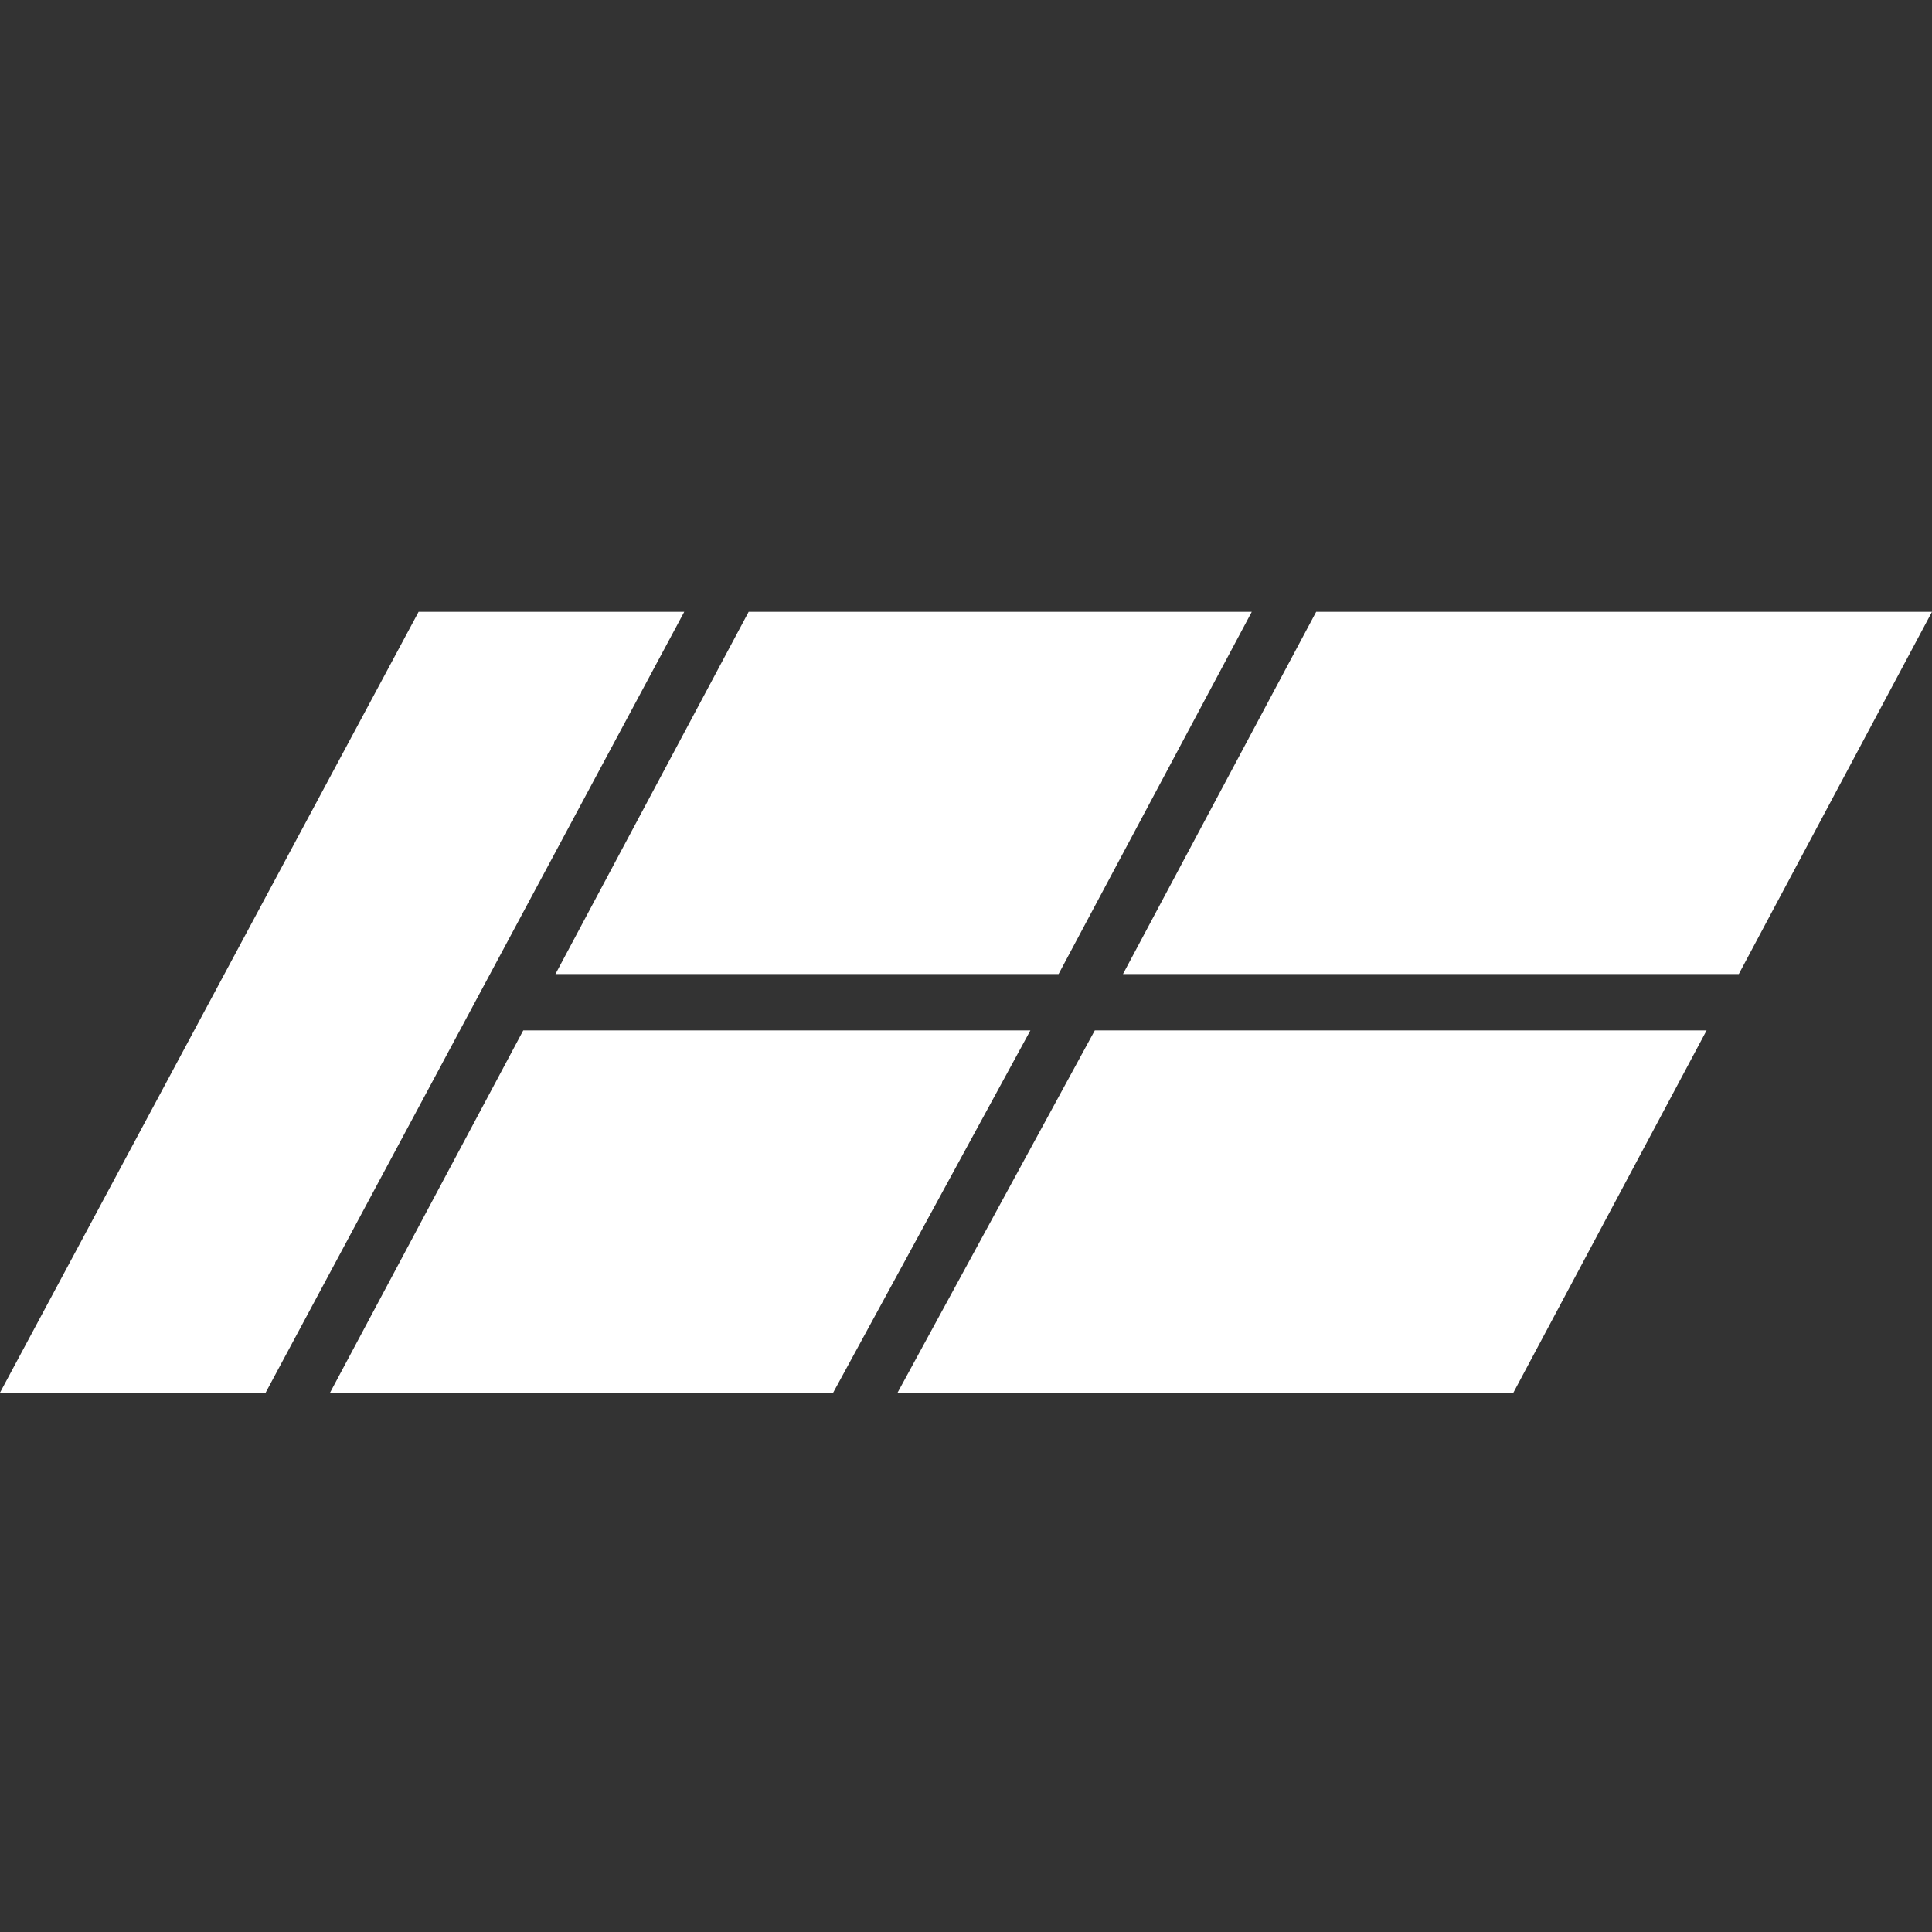 <?xml version="1.0" encoding="utf-8"?>
<!-- Generator: Adobe Illustrator 24.1.2, SVG Export Plug-In . SVG Version: 6.00 Build 0)  -->
<svg version="1.1" id="Слой_1" xmlns="http://www.w3.org/2000/svg" xmlns:xlink="http://www.w3.org/1999/xlink" x="0px" y="0px"
	 width="48px" height="48px" viewBox="0 0 48 48" style="enable-background:new 0 0 48 48;" xml:space="preserve">
<rect x="0" y="0" width="48" height="48" fill="#333333" stroke="none"/>
<style type="text/css">
	.st0{fill:#FFFFFF;}
</style>
<polygon class="st0" points="32.7,15.2 48,15.2 43.2,24.2 27.9,24.2 "/>
<polygon class="st0" points="27.2,25.6 42.4,25.6 37.6,34.6 22.3,34.6 "/>
<polygon class="st0" points="13,25.6 25.6,25.6 20.7,34.6 8.2,34.6 "/>
<polygon class="st0" points="18.6,15.2 31.1,15.2 26.3,24.2 13.8,24.2 "/>
<polygon class="st0" points="10.4,15.2 17,15.2 6.6,34.6 0,34.6 "/>
</svg>
